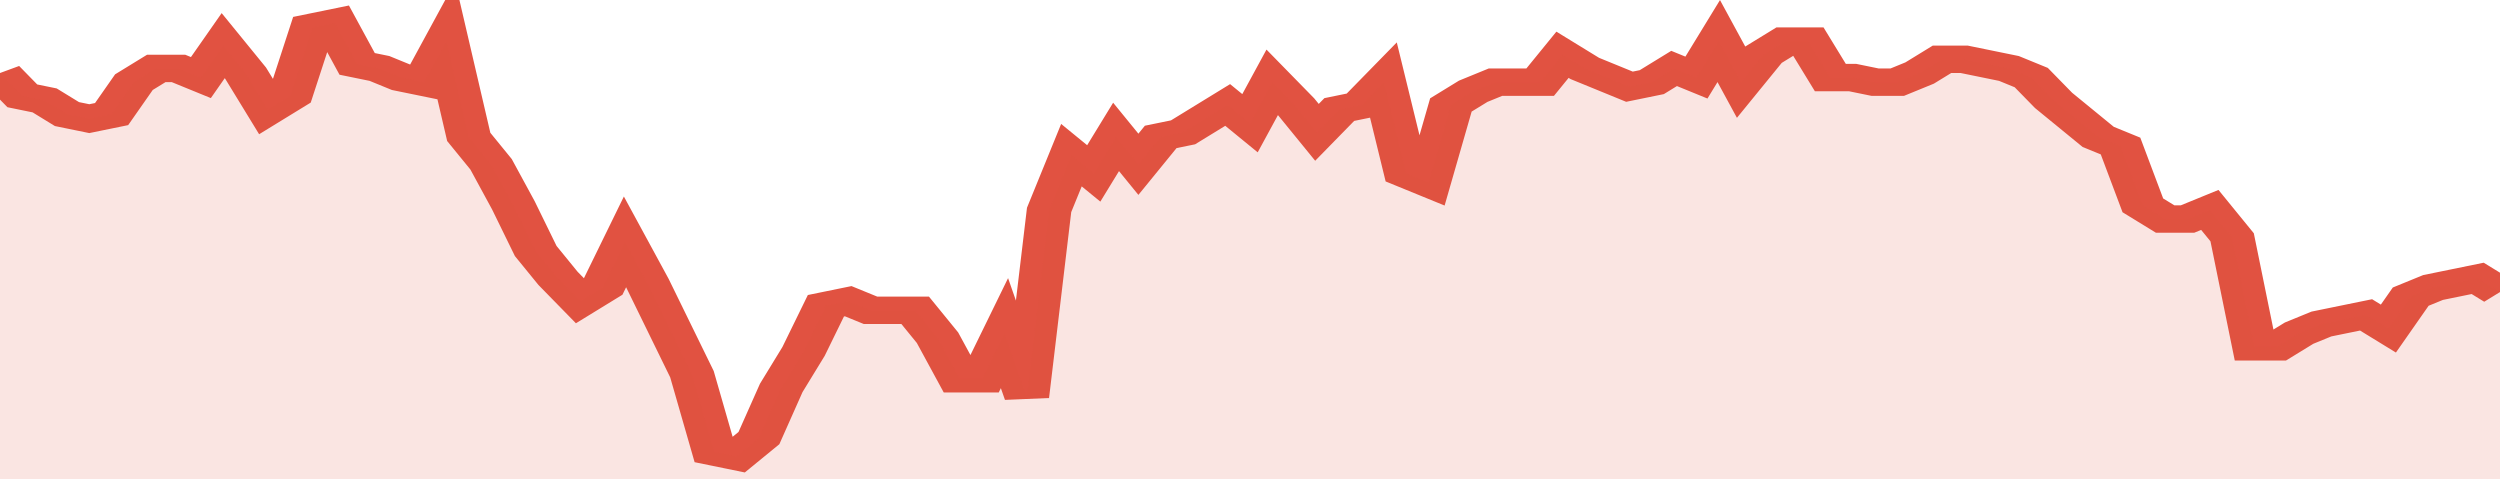 <svg xmlns="http://www.w3.org/2000/svg" viewBox="0 0 336 105" width="120" height="23" preserveAspectRatio="none">
				 <polyline fill="none" stroke="#E15241" stroke-width="6" points="0, 16 3, 21 6, 22 9, 25 12, 26 15, 25 18, 18 21, 15 24, 15 27, 17 30, 10 33, 16 36, 24 39, 21 42, 6 45, 5 48, 14 51, 15 54, 17 57, 18 60, 9 63, 30 66, 36 69, 45 72, 55 75, 61 78, 66 81, 63 84, 53 87, 62 90, 72 93, 82 96, 99 99, 100 102, 96 105, 85 108, 77 111, 67 114, 66 117, 68 120, 68 123, 68 126, 74 129, 83 132, 83 135, 73 138, 87 141, 46 144, 34 147, 38 150, 30 153, 36 156, 30 159, 29 162, 26 165, 23 168, 27 171, 18 174, 23 177, 29 180, 24 183, 23 186, 18 189, 38 192, 40 195, 23 198, 20 201, 18 204, 18 207, 18 210, 12 213, 15 216, 17 219, 19 222, 18 225, 15 228, 17 231, 9 234, 18 237, 12 240, 9 243, 9 246, 17 249, 17 252, 18 255, 18 258, 16 261, 13 264, 13 267, 14 270, 15 273, 17 276, 22 279, 26 282, 30 285, 32 288, 45 291, 48 294, 48 297, 46 300, 52 303, 76 306, 76 309, 73 312, 71 315, 70 318, 69 321, 72 324, 65 327, 63 330, 62 333, 61 336, 64 336, 64 "> </polyline>
				 <polygon fill="#E15241" opacity="0.15" points="0, 105 0, 16 3, 21 6, 22 9, 25 12, 26 15, 25 18, 18 21, 15 24, 15 27, 17 30, 10 33, 16 36, 24 39, 21 42, 6 45, 5 48, 14 51, 15 54, 17 57, 18 60, 9 63, 30 66, 36 69, 45 72, 55 75, 61 78, 66 81, 63 84, 53 87, 62 90, 72 93, 82 96, 99 99, 100 102, 96 105, 85 108, 77 111, 67 114, 66 117, 68 120, 68 123, 68 126, 74 129, 83 132, 83 135, 73 138, 87 141, 46 144, 34 147, 38 150, 30 153, 36 156, 30 159, 29 162, 26 165, 23 168, 27 171, 18 174, 23 177, 29 180, 24 183, 23 186, 18 189, 38 192, 40 195, 23 198, 20 201, 18 204, 18 207, 18 210, 12 213, 15 216, 17 219, 19 222, 18 225, 15 228, 17 231, 9 234, 18 237, 12 240, 9 243, 9 246, 17 249, 17 252, 18 255, 18 258, 16 261, 13 264, 13 267, 14 270, 15 273, 17 276, 22 279, 26 282, 30 285, 32 288, 45 291, 48 294, 48 297, 46 300, 52 303, 76 306, 76 309, 73 312, 71 315, 70 318, 69 321, 72 324, 65 327, 63 330, 62 333, 61 336, 64 336, 105 "></polygon>
			</svg>